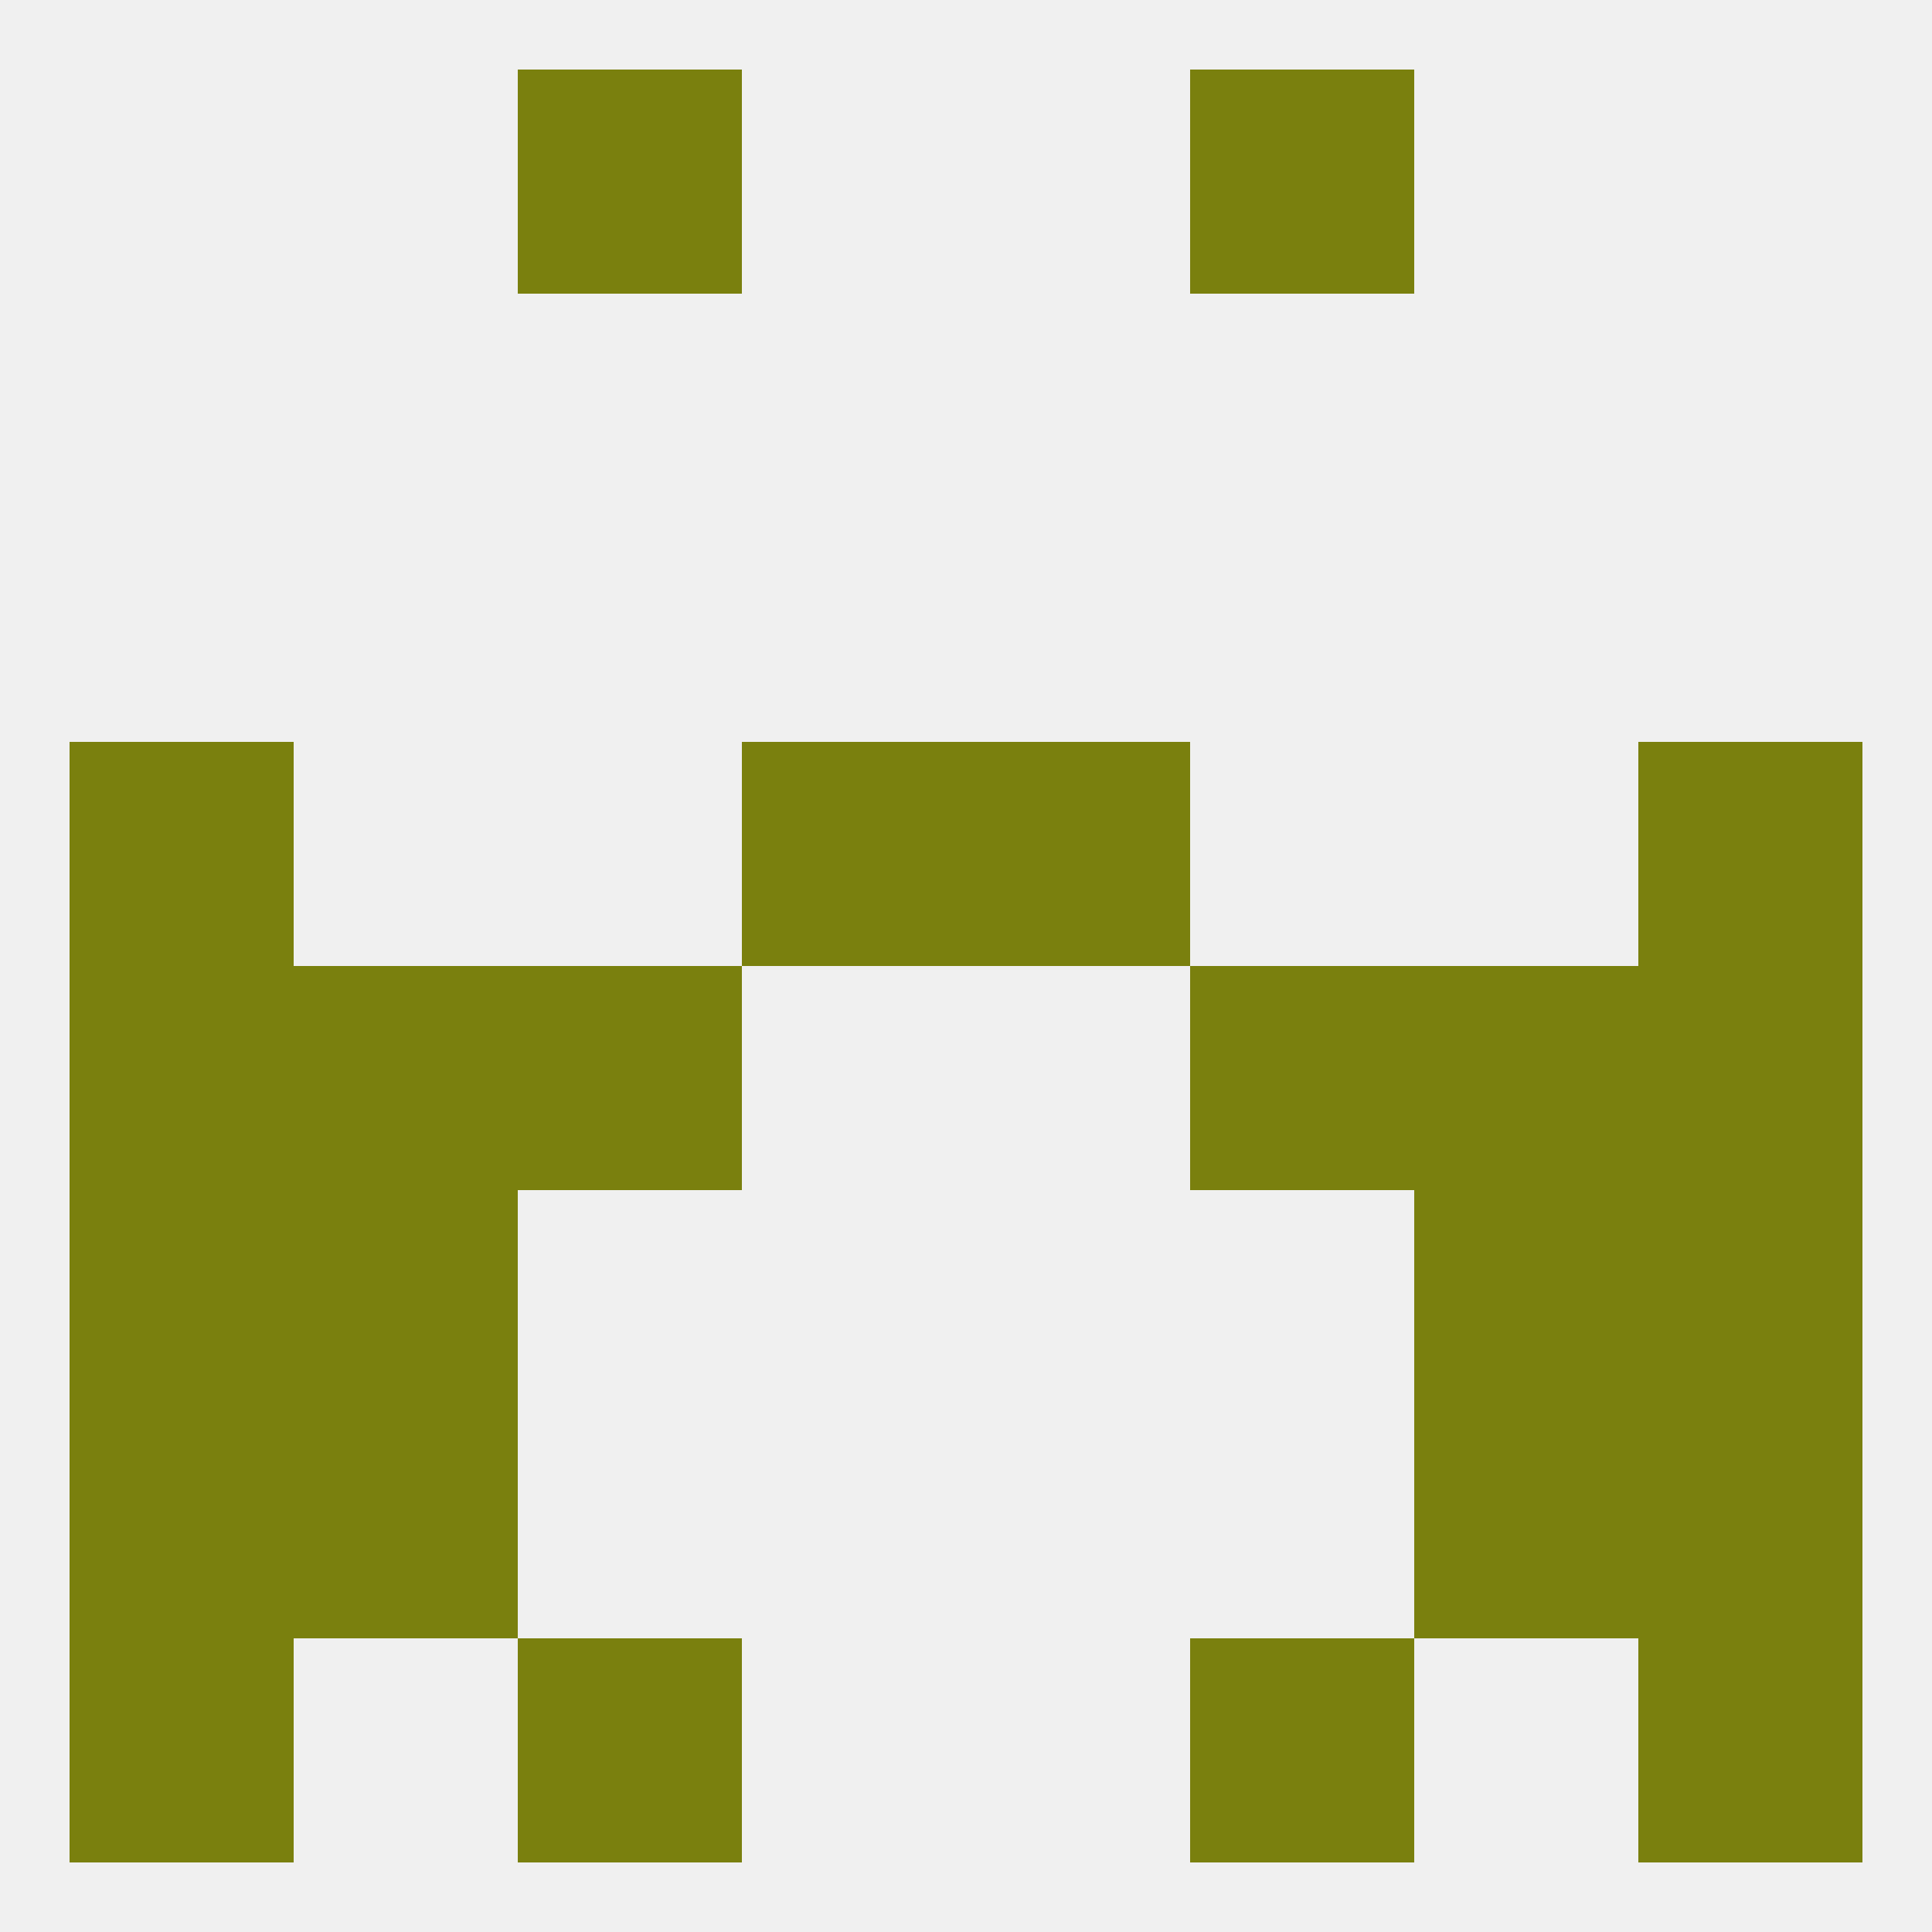 
<!--   <?xml version="1.0"?> -->
<svg version="1.1" baseprofile="full" xmlns="http://www.w3.org/2000/svg" xmlns:xlink="http://www.w3.org/1999/xlink" xmlns:ev="http://www.w3.org/2001/xml-events" width="250" height="250" viewBox="0 0 250 250" >
	<rect width="100%" height="100%" fill="rgba(240,240,240,255)"/>

	<rect x="9" y="212" width="29" height="29" fill="rgba(122,128,14,255)"/>
	<rect x="212" y="212" width="29" height="29" fill="rgba(122,128,14,255)"/>
	<rect x="67" y="212" width="29" height="29" fill="rgba(122,128,14,255)"/>
	<rect x="154" y="212" width="29" height="29" fill="rgba(122,128,14,255)"/>
	<rect x="9" y="183" width="29" height="29" fill="rgba(122,128,14,255)"/>
	<rect x="212" y="183" width="29" height="29" fill="rgba(122,128,14,255)"/>
	<rect x="38" y="183" width="29" height="29" fill="rgba(122,128,14,255)"/>
	<rect x="183" y="183" width="29" height="29" fill="rgba(122,128,14,255)"/>
	<rect x="154" y="9" width="29" height="29" fill="rgba(122,128,14,255)"/>
	<rect x="67" y="9" width="29" height="29" fill="rgba(122,128,14,255)"/>
	<rect x="183" y="125" width="29" height="29" fill="rgba(122,128,14,255)"/>
	<rect x="9" y="125" width="29" height="29" fill="rgba(122,128,14,255)"/>
	<rect x="212" y="125" width="29" height="29" fill="rgba(122,128,14,255)"/>
	<rect x="67" y="125" width="29" height="29" fill="rgba(122,128,14,255)"/>
	<rect x="154" y="125" width="29" height="29" fill="rgba(122,128,14,255)"/>
	<rect x="38" y="125" width="29" height="29" fill="rgba(122,128,14,255)"/>
	<rect x="125" y="96" width="29" height="29" fill="rgba(122,128,14,255)"/>
	<rect x="9" y="96" width="29" height="29" fill="rgba(122,128,14,255)"/>
	<rect x="212" y="96" width="29" height="29" fill="rgba(122,128,14,255)"/>
	<rect x="96" y="96" width="29" height="29" fill="rgba(122,128,14,255)"/>
	<rect x="38" y="154" width="29" height="29" fill="rgba(122,128,14,255)"/>
	<rect x="183" y="154" width="29" height="29" fill="rgba(122,128,14,255)"/>
	<rect x="9" y="154" width="29" height="29" fill="rgba(122,128,14,255)"/>
	<rect x="212" y="154" width="29" height="29" fill="rgba(122,128,14,255)"/>
</svg>